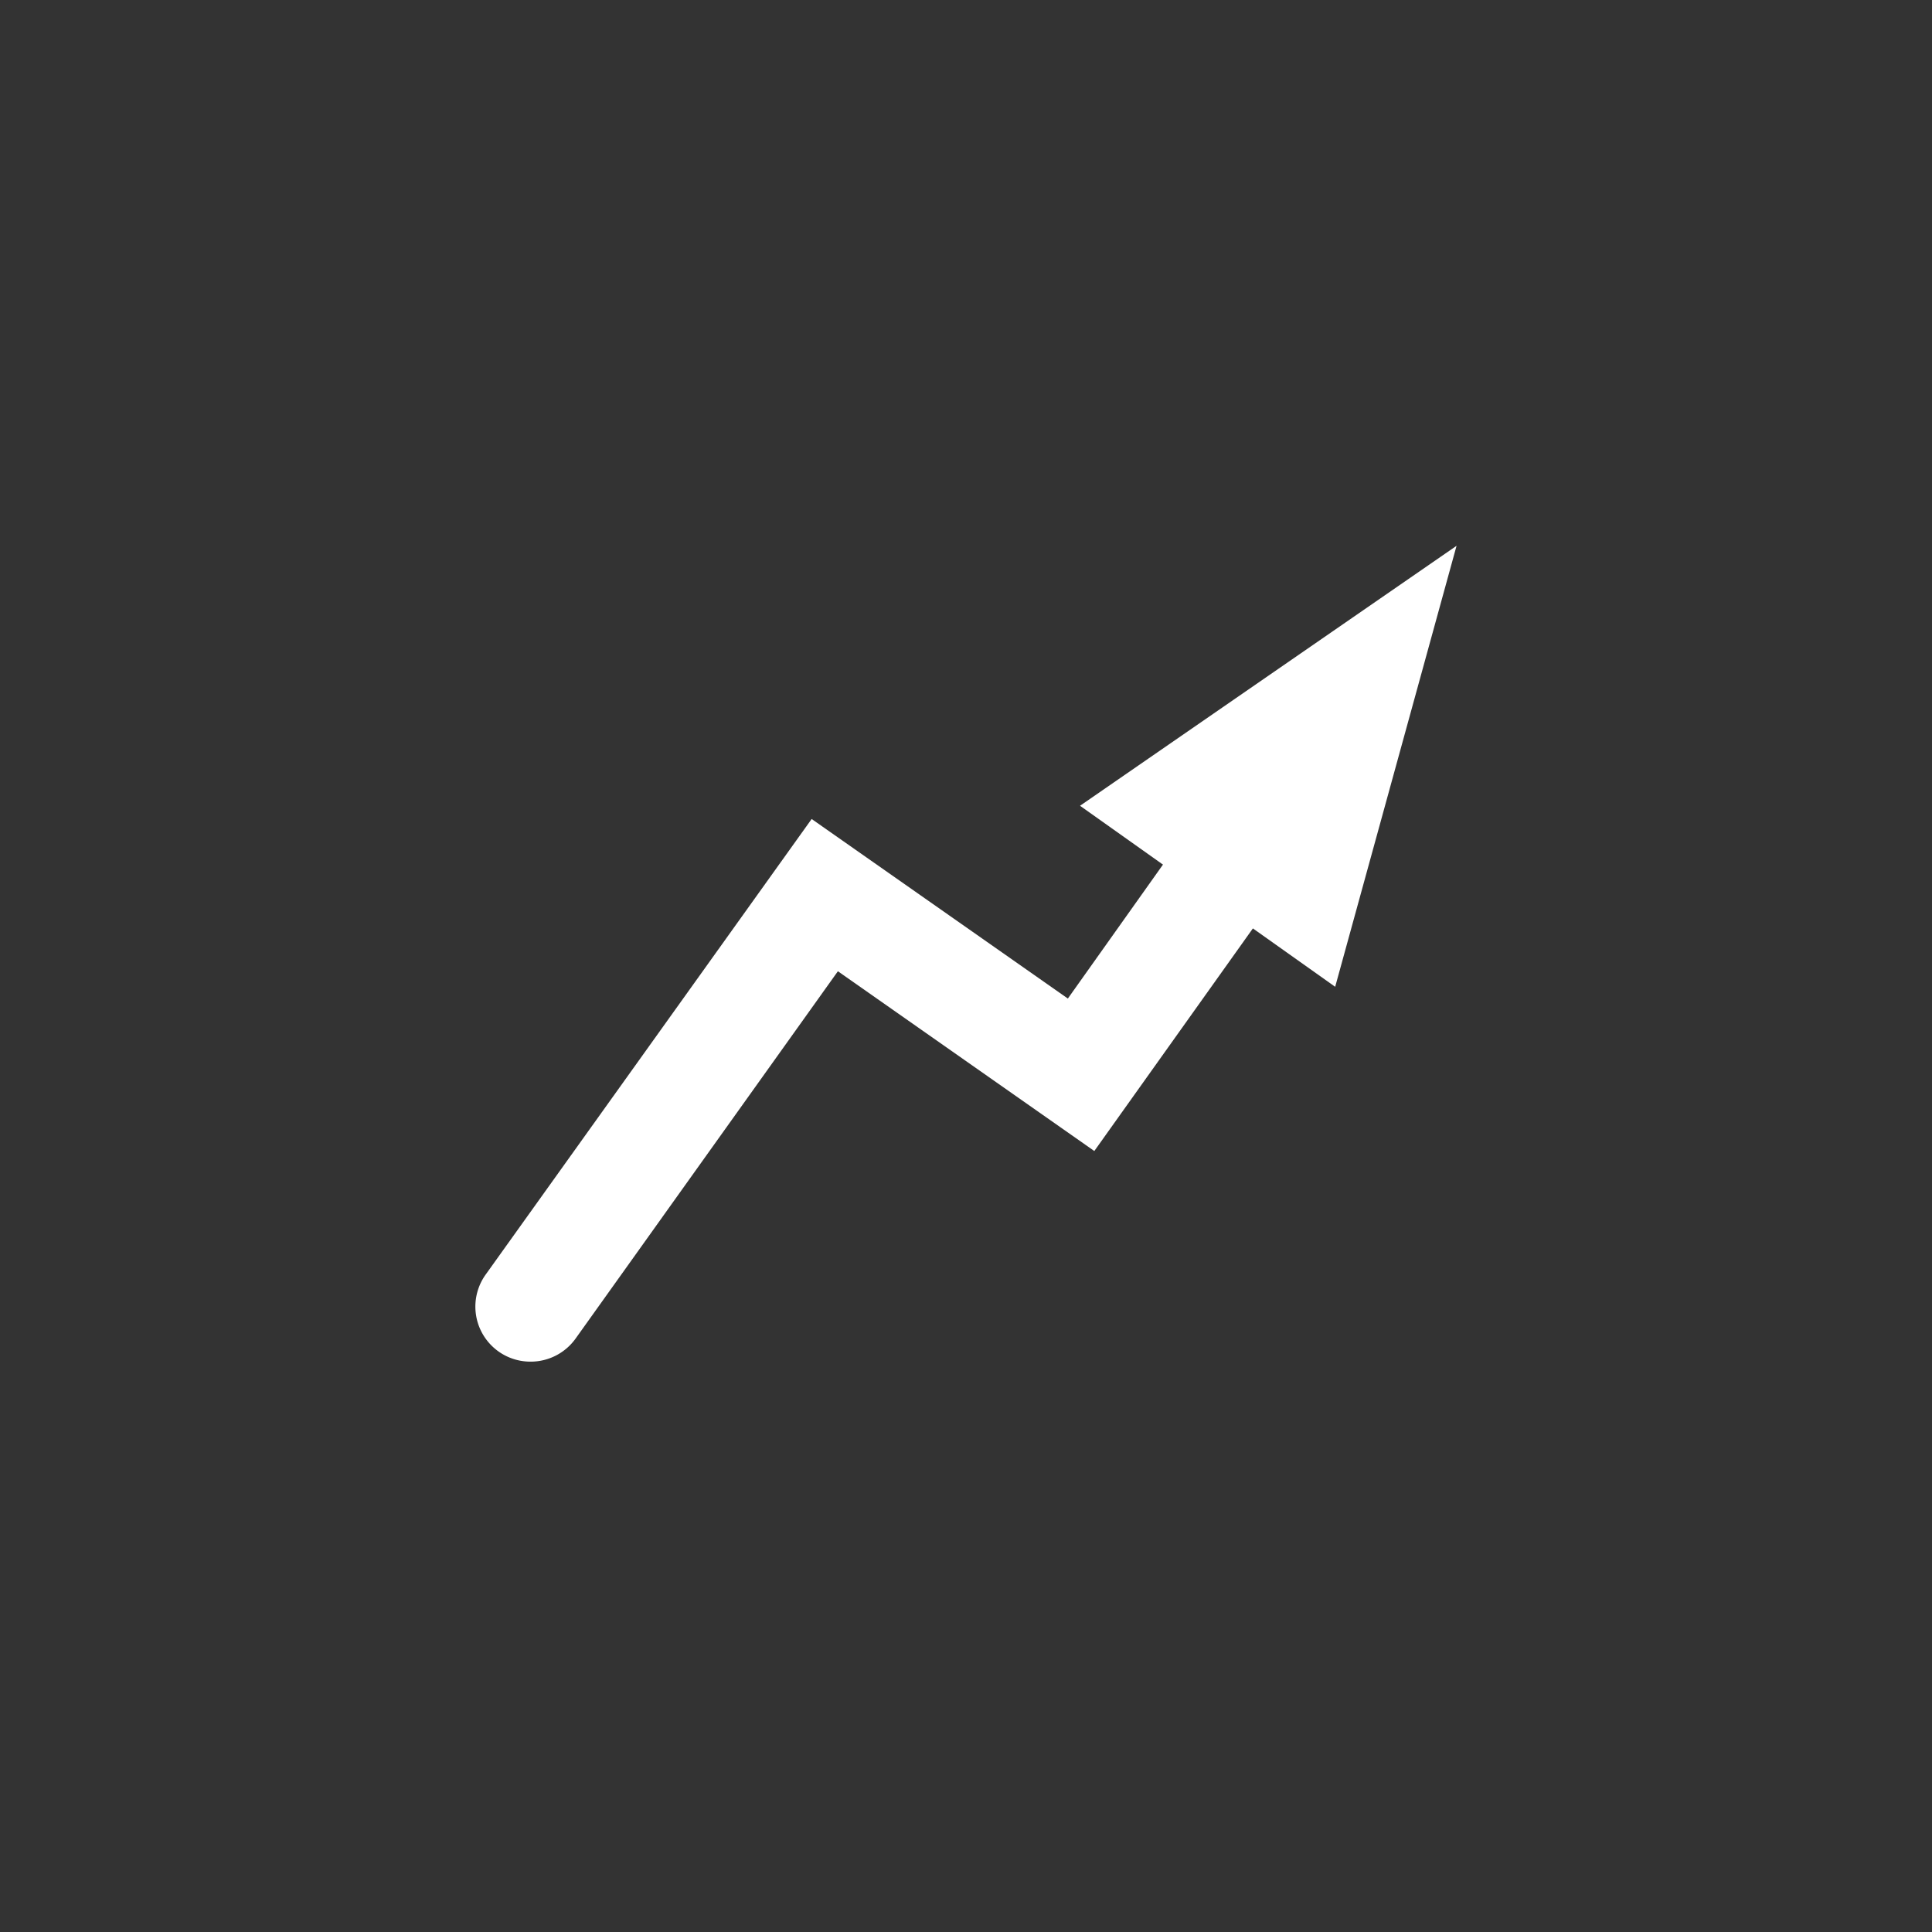 <svg xmlns="http://www.w3.org/2000/svg" viewBox="0 0 92 92"><rect x="0" y="0" width="92" height="92" fill="#333333" stroke="none"/><defs><style>.cls-1{fill:#fff;}</style></defs><g id="home04"><path class="cls-1" d="M25.27,64.84a2.62,2.62,0,0,1-2.14-4.15L38.65,39l12.2,8.55,9.48-13.35a2.63,2.63,0,0,1,4.29,3.05L52.11,54.81,39.9,46.25,27.41,63.74A2.63,2.63,0,0,1,25.27,64.84Z"/><polygon class="cls-1" points="69.36 25.99 51.43 38.37 63.58 46.99 69.36 25.99"/></g></svg>
